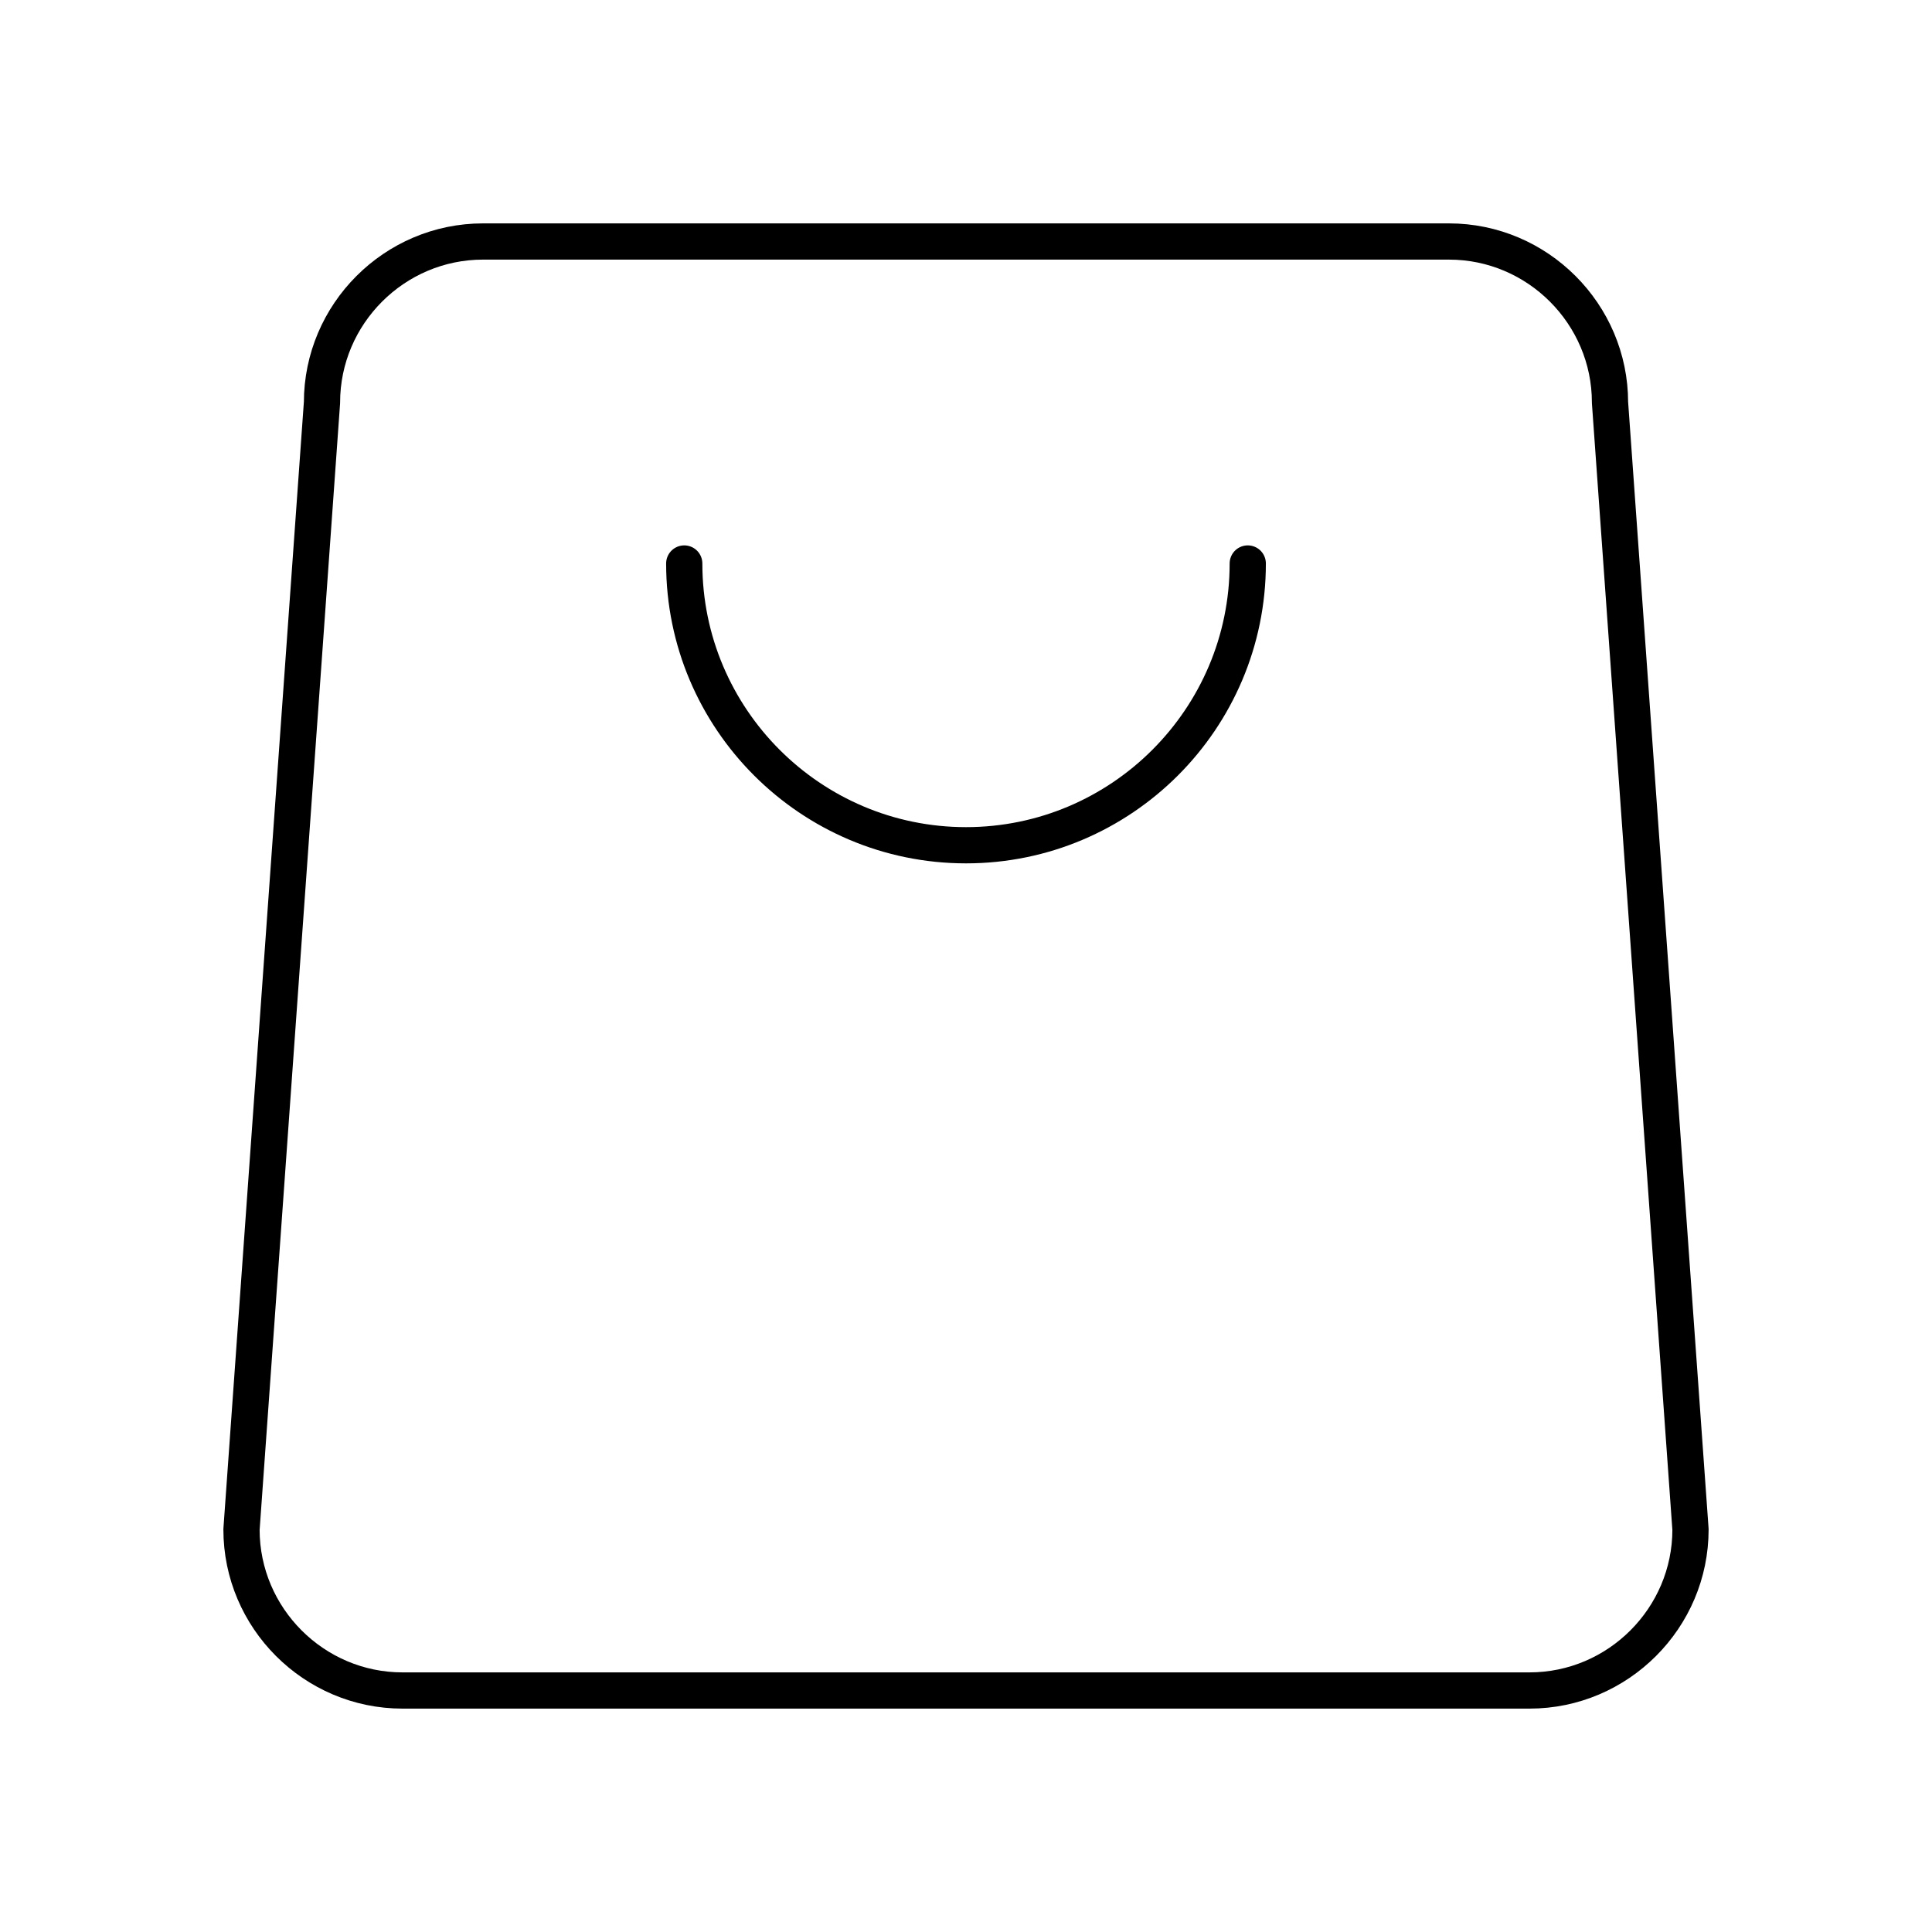<?xml version="1.0"?>
<svg xmlns="http://www.w3.org/2000/svg" width="80" height="80" viewBox="0 0 80 80" fill="none">
<g clip-path="url(#clip0_279_1803)">
<path d="M20 10H60C63.667 10 66.667 13 66.667 16.667L70 63.333C70 67 67 70 63.333 70H16.667C13 70 10 67 10 63.333L13.333 16.667C13.333 13 16.333 10 20 10Z" stroke="#08111B" style="stroke:#08111B;stroke:color(display-p3 0.031 0.067 0.106);stroke-opacity:1;" stroke-width="1.5" stroke-linecap="round" stroke-linejoin="round"/>
<path d="M28.333 23.333C28.333 29.767 33.567 35 40 35C46.433 35 51.667 29.767 51.667 23.333" stroke="#08111B" style="stroke:#08111B;stroke:color(display-p3 0.031 0.067 0.106);stroke-opacity:1;" stroke-width="1.5" stroke-linecap="round" stroke-linejoin="round"/>
</g>
<defs>
<clipPath id="clip0_279_1803">
<rect width="80" height="80" fill="white" style="fill:white;fill-opacity:1;"/>
</clipPath>
</defs>
</svg>
